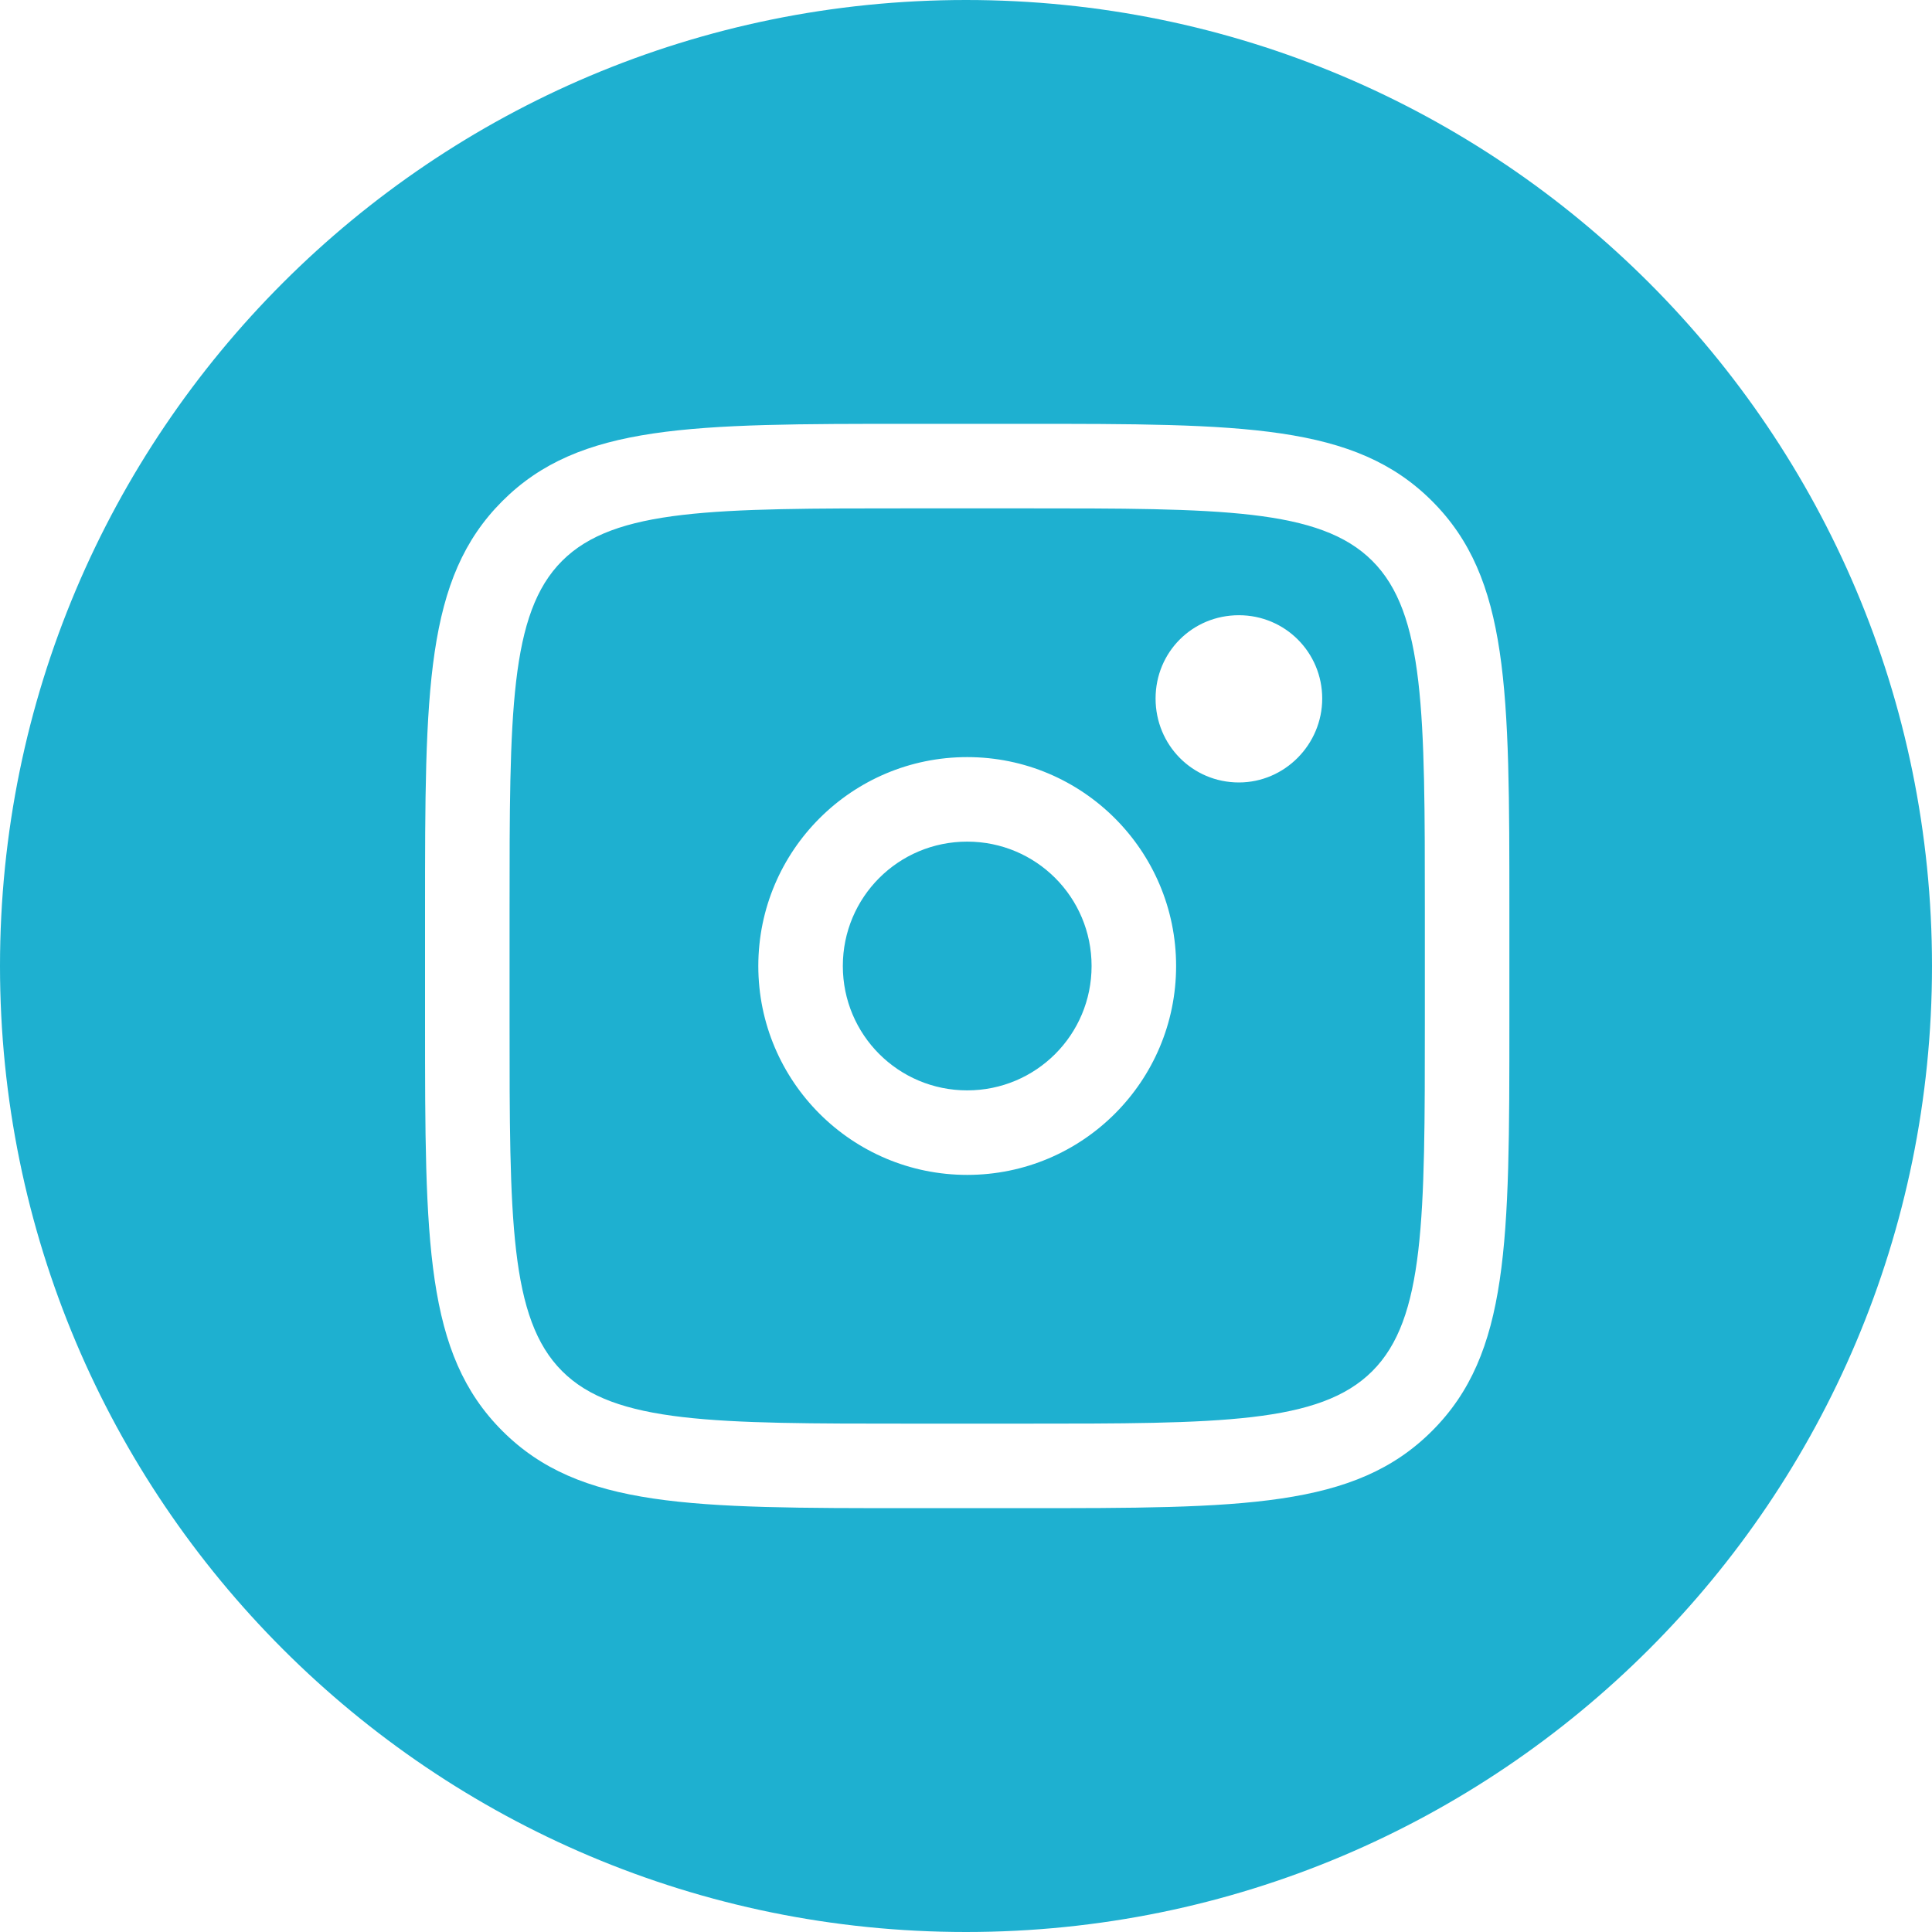 <?xml version="1.0" encoding="UTF-8"?>
<svg id="Layer_1" data-name="Layer 1" xmlns="http://www.w3.org/2000/svg" viewBox="0 0 32 32">
  <defs>
    <style>
      .cls-1 {
        fill: #1eb0d0;
      }
    </style>
  </defs>
  <path class="cls-1" d="m22.73,9.29c-.87-.87-2.52-.87-5.79-.87h-1.84c-3.27,0-4.92,0-5.79.87s-.87,2.52-.87,5.79v1.84c0,3.27,0,4.92.87,5.79s2.52.87,5.79.87h1.84c3.27,0,4.92,0,5.79-.87s.87-2.52.87-5.79v-1.84c0-3.27,0-4.92-.87-5.79Zm-6.71,10.17c-1.91,0-3.46-1.55-3.46-3.46s1.55-3.46,3.46-3.46,3.46,1.55,3.46,3.46-1.55,3.46-3.46,3.46Zm4.5-6.5c-.77,0-1.38-.62-1.38-1.39s.61-1.38,1.38-1.38,1.38.62,1.38,1.38-.62,1.39-1.38,1.39Zm-4.5.98c-1.14,0-2.06.92-2.06,2.06s.92,2.06,2.06,2.06,2.06-.92,2.06-2.06-.92-2.06-2.06-2.06Zm6.71-4.65c-.87-.87-2.52-.87-5.79-.87h-1.84c-3.27,0-4.92,0-5.79.87s-.87,2.52-.87,5.79v1.84c0,3.27,0,4.92.87,5.79s2.52.87,5.79.87h1.84c3.27,0,4.92,0,5.79-.87s.87-2.52.87-5.79v-1.84c0-3.27,0-4.92-.87-5.79Zm-6.71,10.17c-1.91,0-3.46-1.55-3.46-3.46s1.55-3.46,3.46-3.46,3.46,1.55,3.46,3.46-1.55,3.46-3.46,3.46Zm4.5-6.5c-.77,0-1.38-.62-1.38-1.39s.61-1.38,1.38-1.38,1.38.62,1.38,1.38-.62,1.39-1.38,1.39Zm-4.5.98c-1.14,0-2.06.92-2.06,2.06s.92,2.06,2.06,2.06,2.06-.92,2.06-2.06-.92-2.06-2.06-2.06Zm-.02-13.94C7.16,0,0,7.16,0,16s7.16,16,16,16,16-7.16,16-16S24.84,0,16,0Zm9,16.92c0,3.66,0,5.5-1.28,6.78s-3.12,1.28-6.78,1.28h-1.84c-3.66,0-5.5,0-6.78-1.28s-1.28-3.12-1.28-6.78v-1.84c0-3.66,0-5.5,1.28-6.78,1.28-1.28,3.12-1.28,6.78-1.28h1.84c3.66,0,5.5,0,6.78,1.28,1.28,1.28,1.28,3.12,1.28,6.78v1.84Zm-8.06-8.5h-1.84c-3.27,0-4.92,0-5.79.87s-.87,2.52-.87,5.79v1.84c0,3.27,0,4.92.87,5.79s2.52.87,5.79.87h1.84c3.27,0,4.92,0,5.79-.87s.87-2.52.87-5.79v-1.84c0-3.27,0-4.92-.87-5.79s-2.52-.87-5.79-.87Zm-.92,11.04c-1.91,0-3.46-1.55-3.46-3.46s1.55-3.46,3.46-3.46,3.46,1.55,3.46,3.46-1.55,3.46-3.46,3.46Zm4.5-6.5c-.77,0-1.38-.62-1.38-1.39s.61-1.38,1.38-1.38,1.38.62,1.38,1.38-.62,1.39-1.38,1.39Zm-4.5.98c-1.14,0-2.06.92-2.06,2.06s.92,2.06,2.06,2.06,2.06-.92,2.06-2.06-.92-2.06-2.06-2.06Z"/>
</svg>